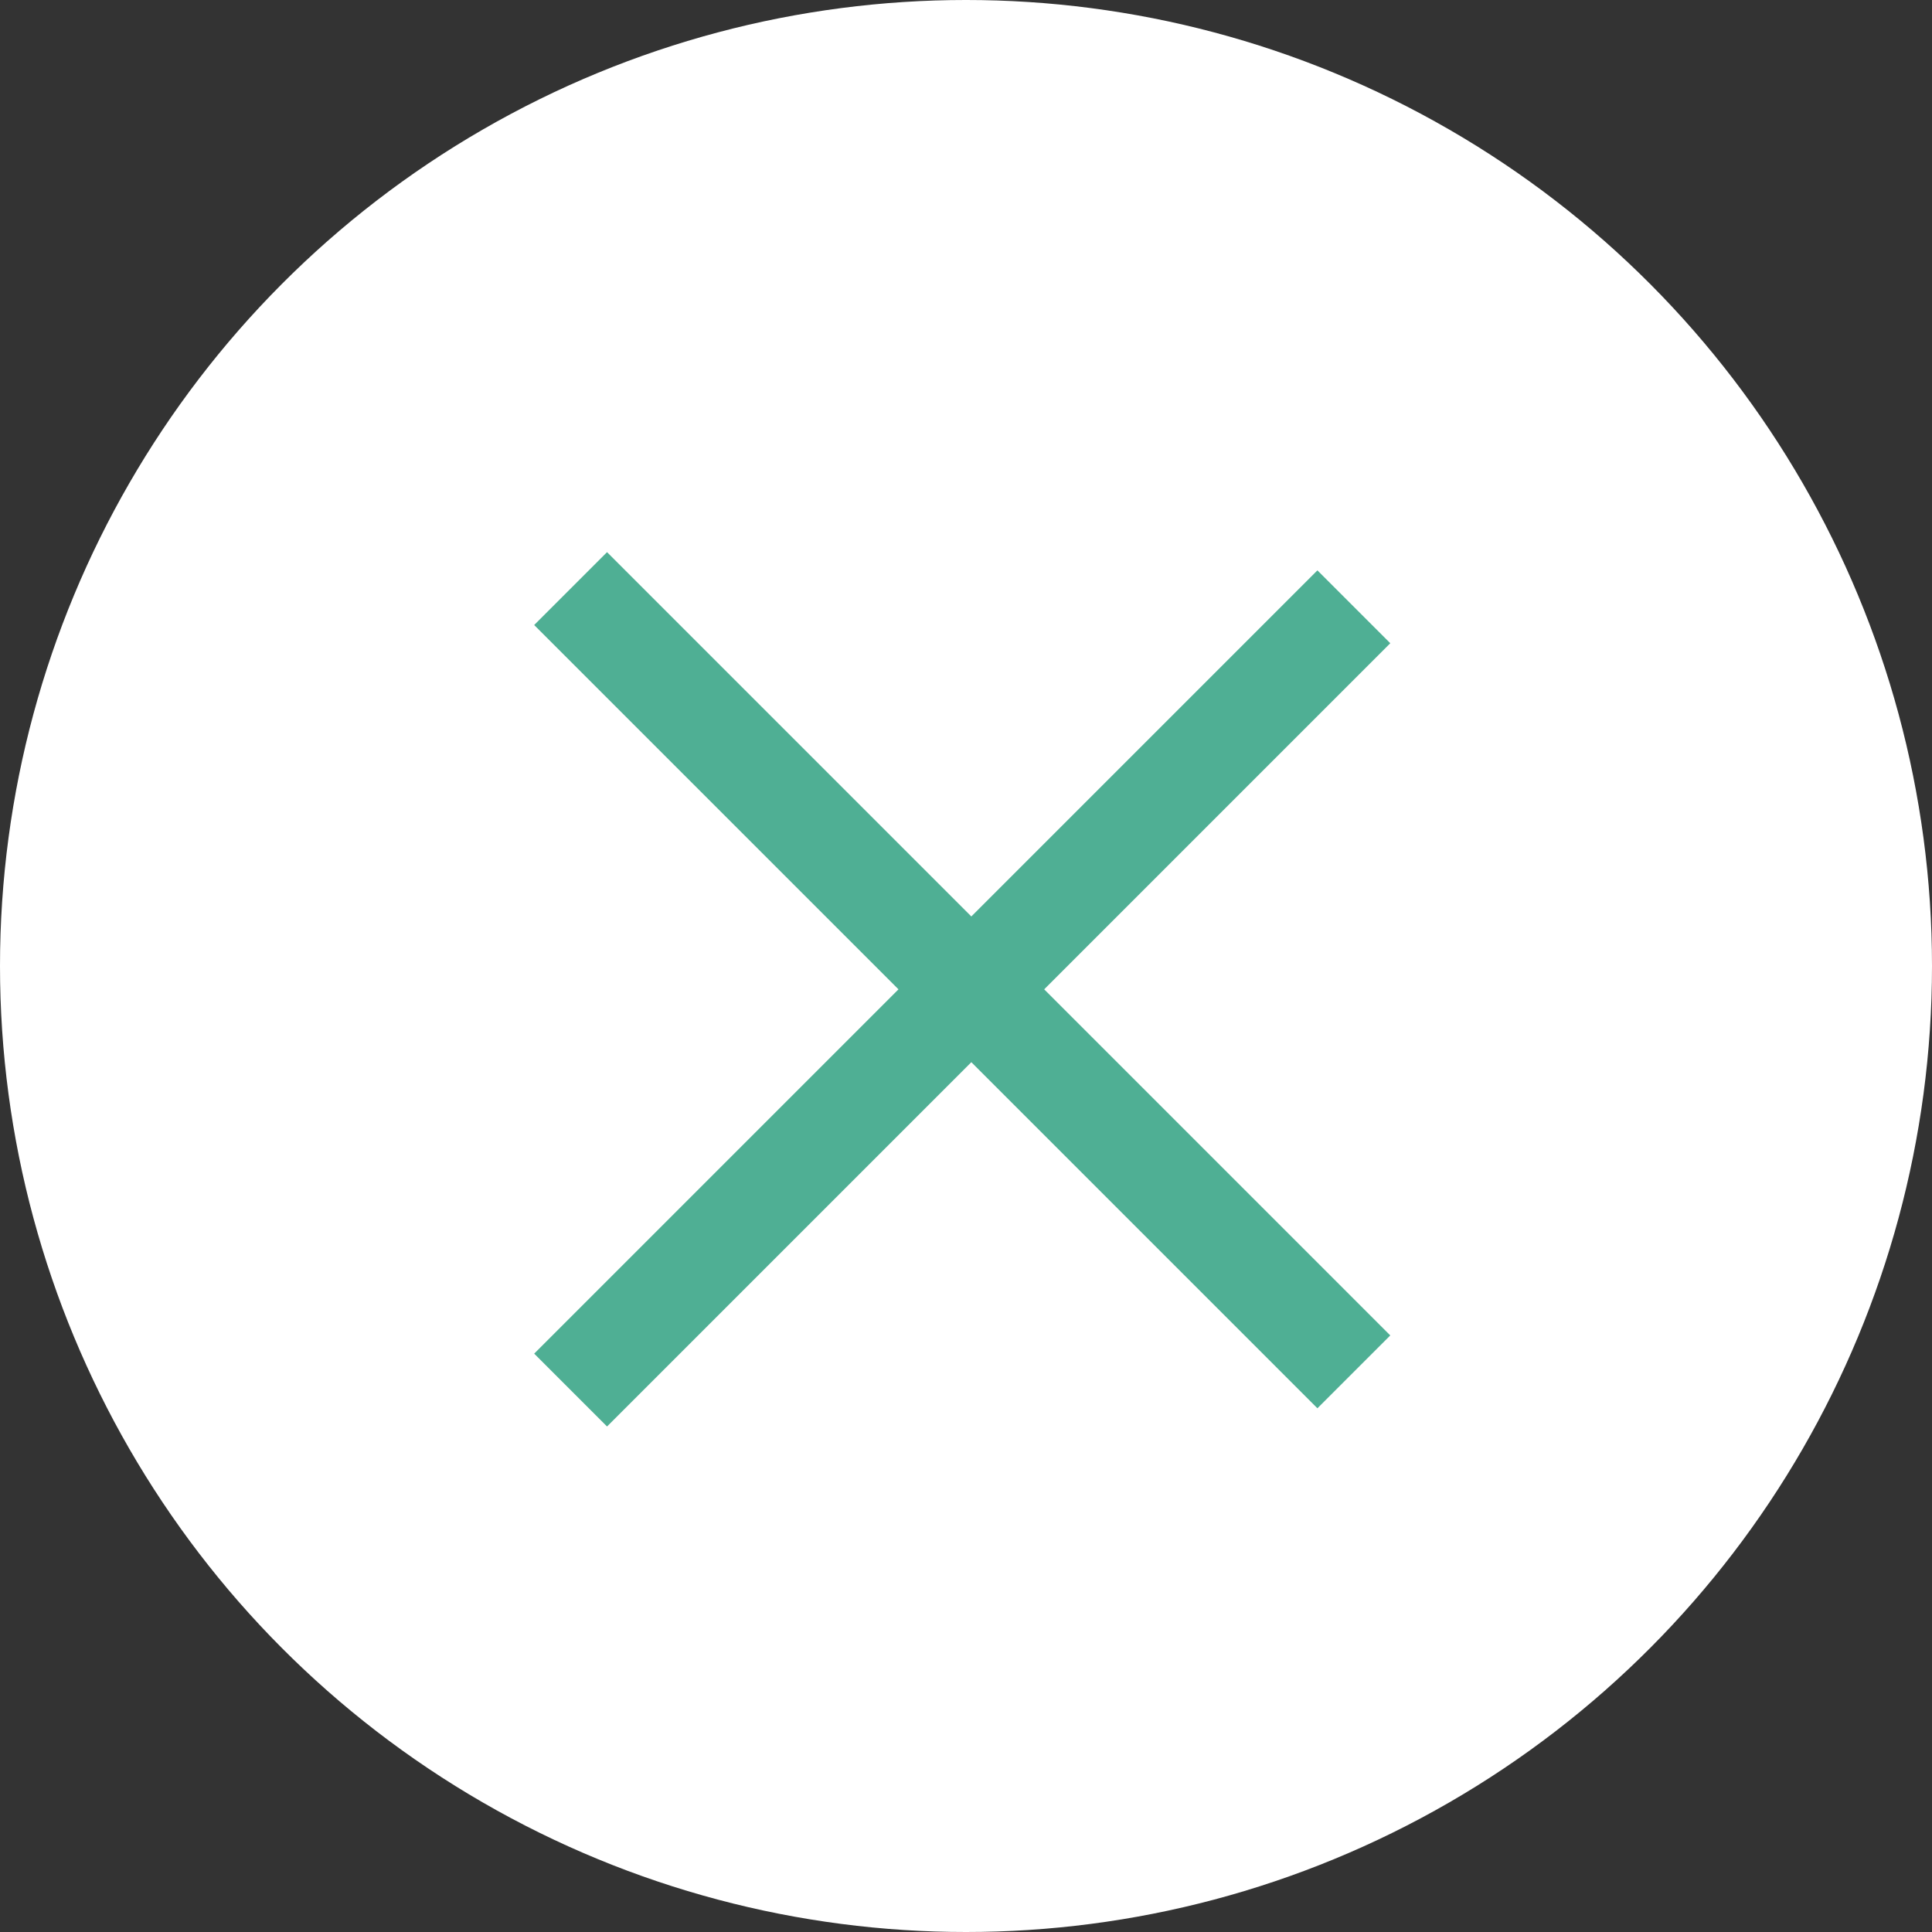 <?xml version="1.0" encoding="UTF-8"?> <svg xmlns="http://www.w3.org/2000/svg" width="75" height="75" viewBox="0 0 75 75" fill="none"><rect x="0" y="0" width="75" height="75" fill="#333333" stroke="none"/><circle cx="37.5" cy="37.5" r="37.5" fill="white"></circle><path d="M22.151 53.962L52.556 23.556M22.151 22.849L52.556 53.255" stroke="#4FAF94" stroke-width="4"></path></svg> 